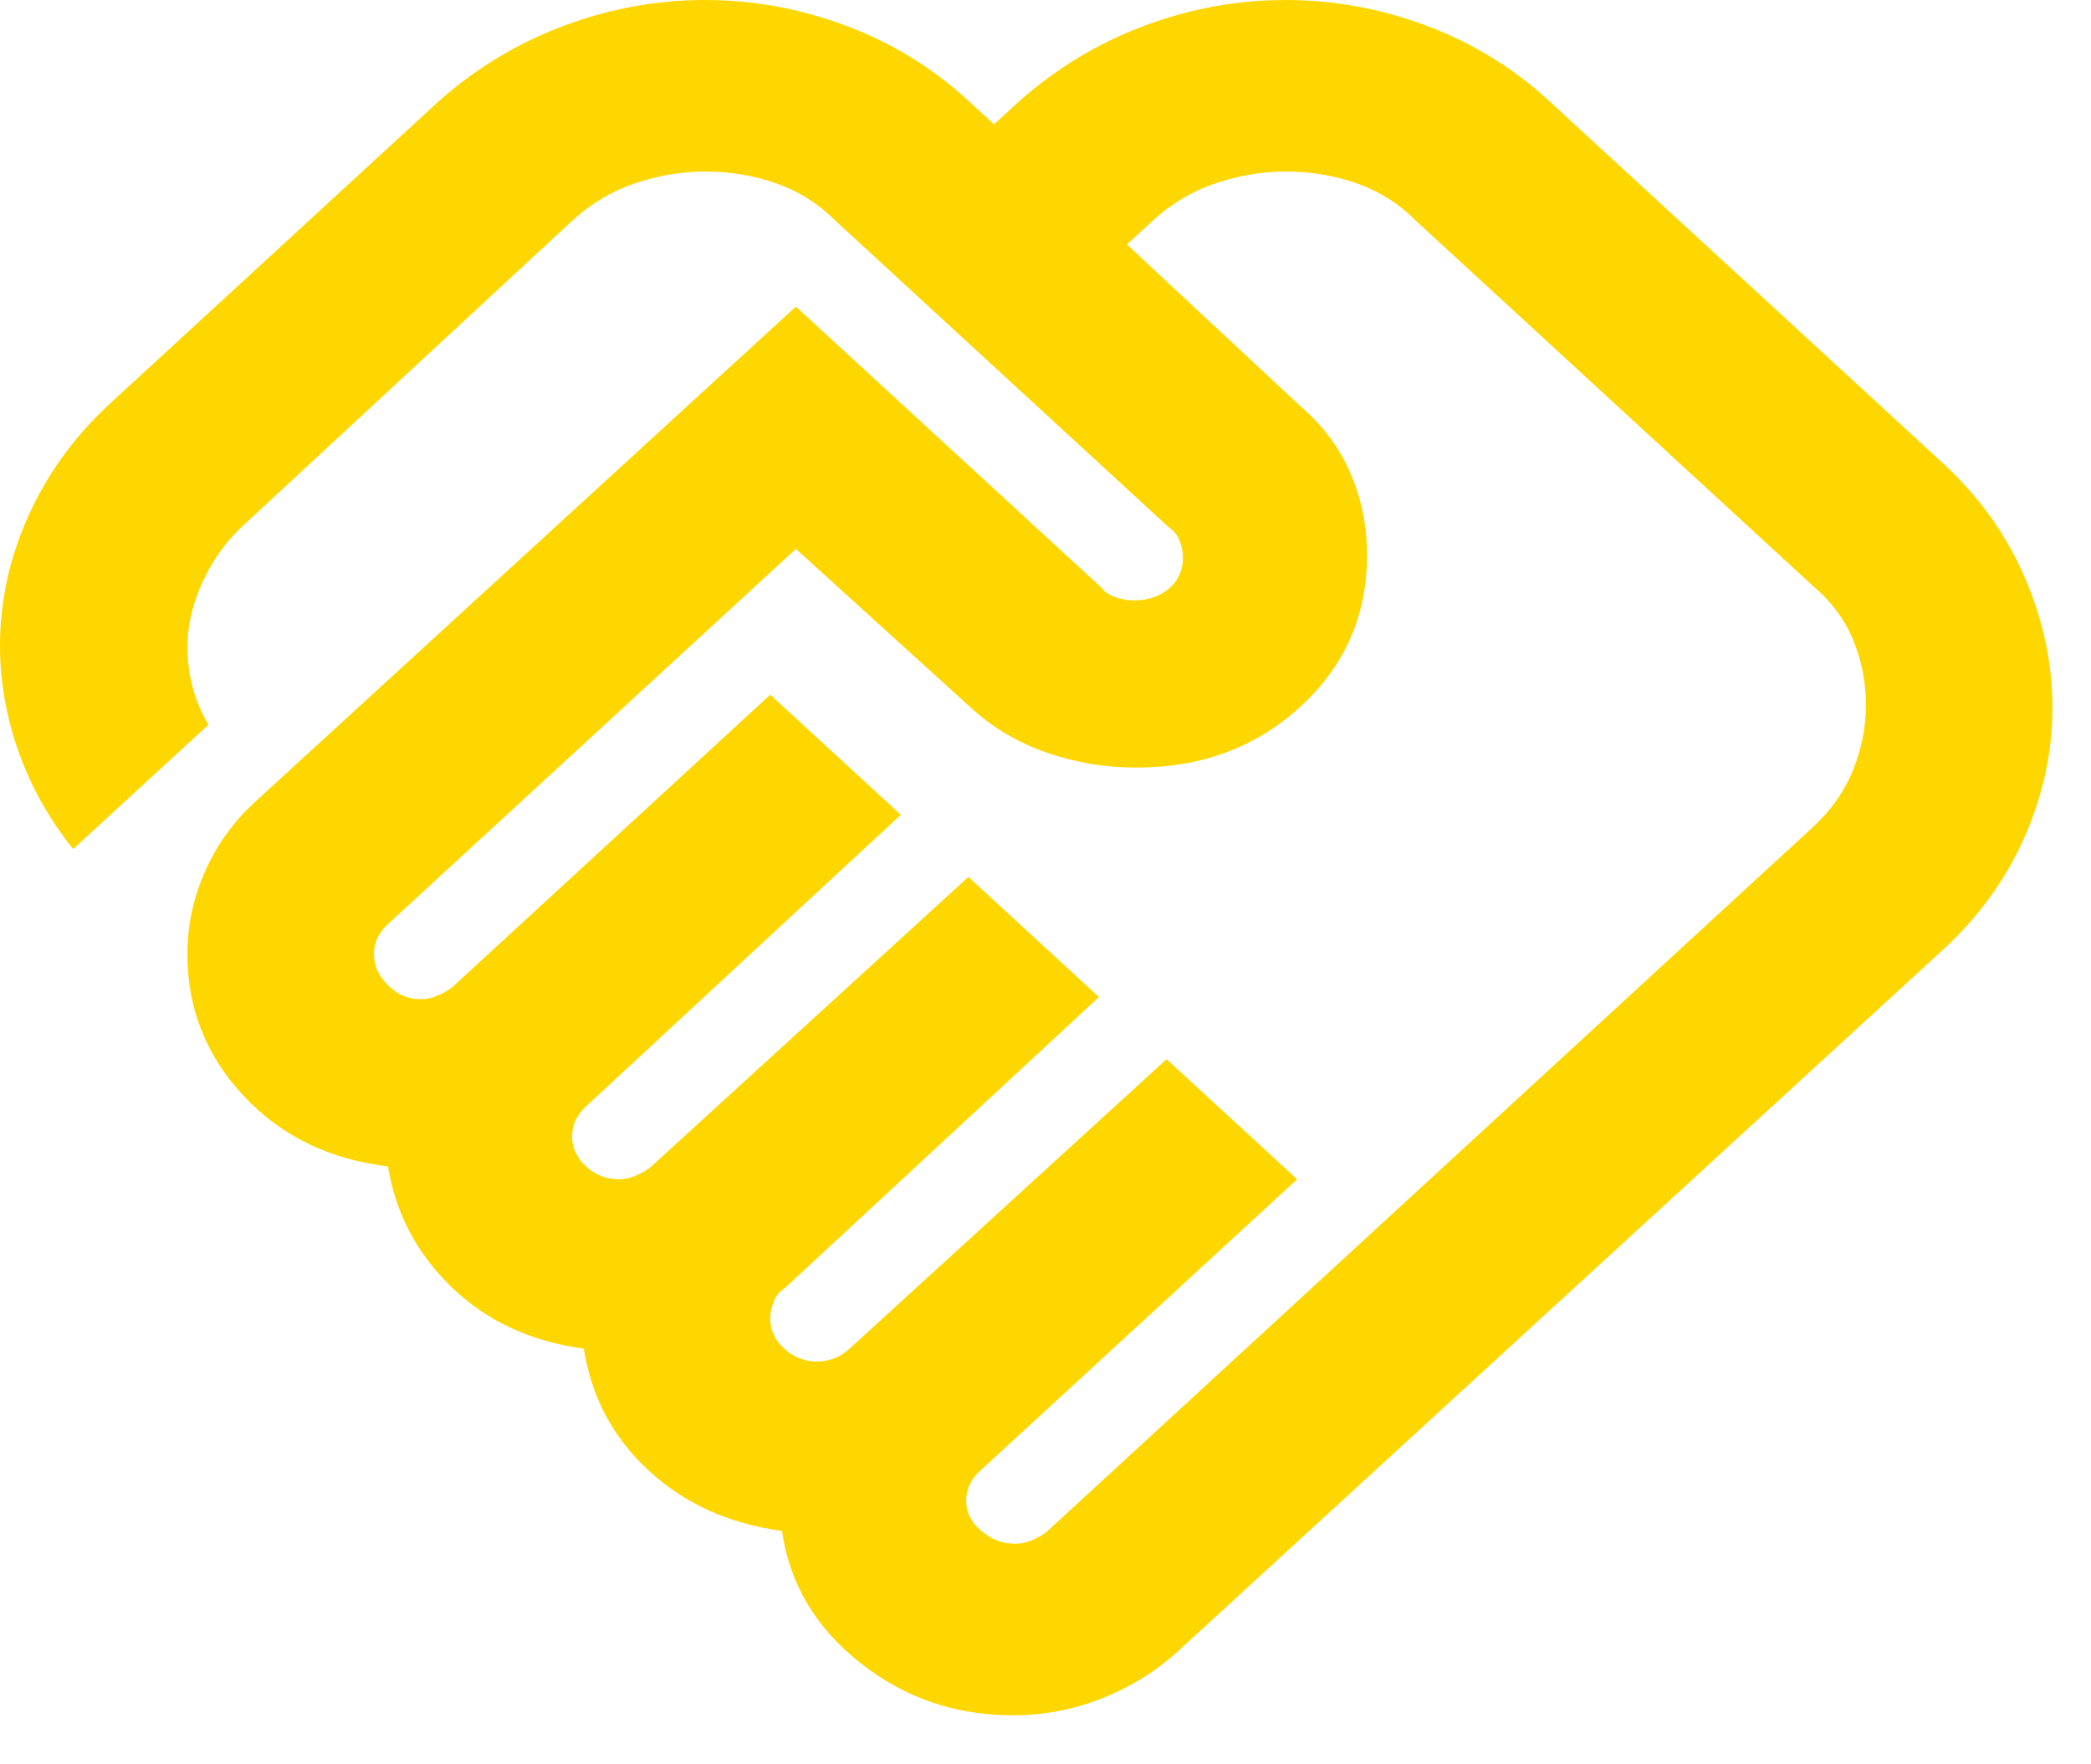 <svg width="32" height="27" viewBox="0 0 32 27" fill="none" xmlns="http://www.w3.org/2000/svg">
<path d="M15.534 23.625C15.629 23.625 15.724 23.603 15.819 23.559C15.914 23.516 15.986 23.472 16.033 23.428L27.735 12.666C28.021 12.403 28.229 12.108 28.36 11.78C28.491 11.452 28.556 11.123 28.556 10.795C28.556 10.445 28.491 10.111 28.36 9.794C28.229 9.477 28.021 9.198 27.735 8.958L21.67 3.38C21.409 3.117 21.106 2.926 20.761 2.805C20.416 2.685 20.053 2.625 19.672 2.625C19.316 2.625 18.959 2.685 18.602 2.805C18.245 2.926 17.924 3.117 17.639 3.38L17.246 3.741L19.886 6.202C20.243 6.508 20.505 6.858 20.671 7.252C20.838 7.645 20.921 8.061 20.921 8.498C20.921 9.417 20.582 10.188 19.905 10.811C19.227 11.435 18.388 11.747 17.389 11.747C16.913 11.747 16.456 11.67 16.016 11.517C15.576 11.364 15.189 11.134 14.856 10.828L12.18 8.4L5.937 14.142C5.865 14.208 5.812 14.279 5.775 14.356C5.74 14.432 5.723 14.514 5.723 14.602C5.723 14.777 5.794 14.935 5.937 15.077C6.079 15.219 6.246 15.291 6.436 15.291C6.531 15.291 6.626 15.269 6.722 15.225C6.817 15.181 6.888 15.137 6.936 15.094L11.788 10.631L13.786 12.469L8.969 16.931C8.898 16.997 8.844 17.068 8.808 17.144C8.773 17.221 8.755 17.303 8.755 17.391C8.755 17.566 8.827 17.719 8.969 17.85C9.112 17.981 9.278 18.047 9.469 18.047C9.564 18.047 9.659 18.025 9.754 17.981C9.849 17.938 9.921 17.894 9.968 17.85L14.82 13.42L16.818 15.258L12.002 19.72C11.93 19.764 11.877 19.83 11.842 19.917C11.806 20.005 11.788 20.092 11.788 20.18C11.788 20.355 11.859 20.508 12.002 20.639C12.145 20.77 12.311 20.836 12.501 20.836C12.596 20.836 12.686 20.819 12.77 20.786C12.852 20.754 12.929 20.705 13.001 20.639L17.853 16.209L19.851 18.047L14.999 22.509C14.927 22.575 14.874 22.646 14.839 22.722C14.803 22.799 14.785 22.881 14.785 22.969C14.785 23.144 14.862 23.297 15.017 23.428C15.171 23.559 15.344 23.625 15.534 23.625ZM15.498 26.25C14.618 26.25 13.839 25.982 13.162 25.445C12.484 24.91 12.085 24.238 11.966 23.428C11.157 23.319 10.479 23.012 9.932 22.509C9.385 22.006 9.052 21.383 8.934 20.639C8.125 20.53 7.453 20.218 6.918 19.705C6.383 19.19 6.056 18.572 5.937 17.85C5.033 17.741 4.296 17.38 3.725 16.767C3.154 16.155 2.868 15.433 2.868 14.602C2.868 14.164 2.958 13.743 3.137 13.338C3.315 12.933 3.57 12.578 3.903 12.272L12.18 4.692L16.854 8.991C16.901 9.056 16.973 9.105 17.068 9.138C17.163 9.171 17.258 9.188 17.353 9.188C17.567 9.188 17.746 9.128 17.889 9.008C18.031 8.887 18.103 8.728 18.103 8.531C18.103 8.444 18.085 8.356 18.05 8.269C18.014 8.181 17.96 8.116 17.889 8.072L12.787 3.38C12.525 3.117 12.222 2.926 11.876 2.805C11.532 2.685 11.169 2.625 10.789 2.625C10.432 2.625 10.075 2.685 9.718 2.805C9.362 2.926 9.041 3.117 8.755 3.38L3.725 8.039C3.511 8.236 3.332 8.466 3.19 8.728C3.047 8.991 2.952 9.253 2.904 9.516C2.857 9.778 2.857 10.046 2.904 10.319C2.952 10.593 3.047 10.85 3.19 11.091L1.12 12.994C0.716 12.491 0.419 11.938 0.228 11.336C0.038 10.735 -0.033 10.128 0.014 9.516C0.062 8.903 0.228 8.307 0.514 7.727C0.799 7.147 1.192 6.628 1.691 6.169L6.722 1.542C7.292 1.039 7.929 0.656 8.631 0.394C9.332 0.131 10.051 0 10.789 0C11.526 0 12.245 0.131 12.947 0.394C13.649 0.656 14.273 1.039 14.82 1.542L15.213 1.903L15.605 1.542C16.176 1.039 16.812 0.656 17.513 0.394C18.215 0.131 18.935 0 19.672 0C20.41 0 21.129 0.131 21.831 0.394C22.533 0.656 23.157 1.039 23.704 1.542L29.733 7.088C30.28 7.591 30.697 8.17 30.982 8.827C31.267 9.483 31.41 10.15 31.41 10.828C31.41 11.506 31.267 12.168 30.982 12.813C30.697 13.458 30.28 14.033 29.733 14.536L18.031 25.266C17.698 25.572 17.311 25.812 16.871 25.988C16.431 26.163 15.974 26.25 15.498 26.25Z" fill="#FFD700"/>
</svg>
